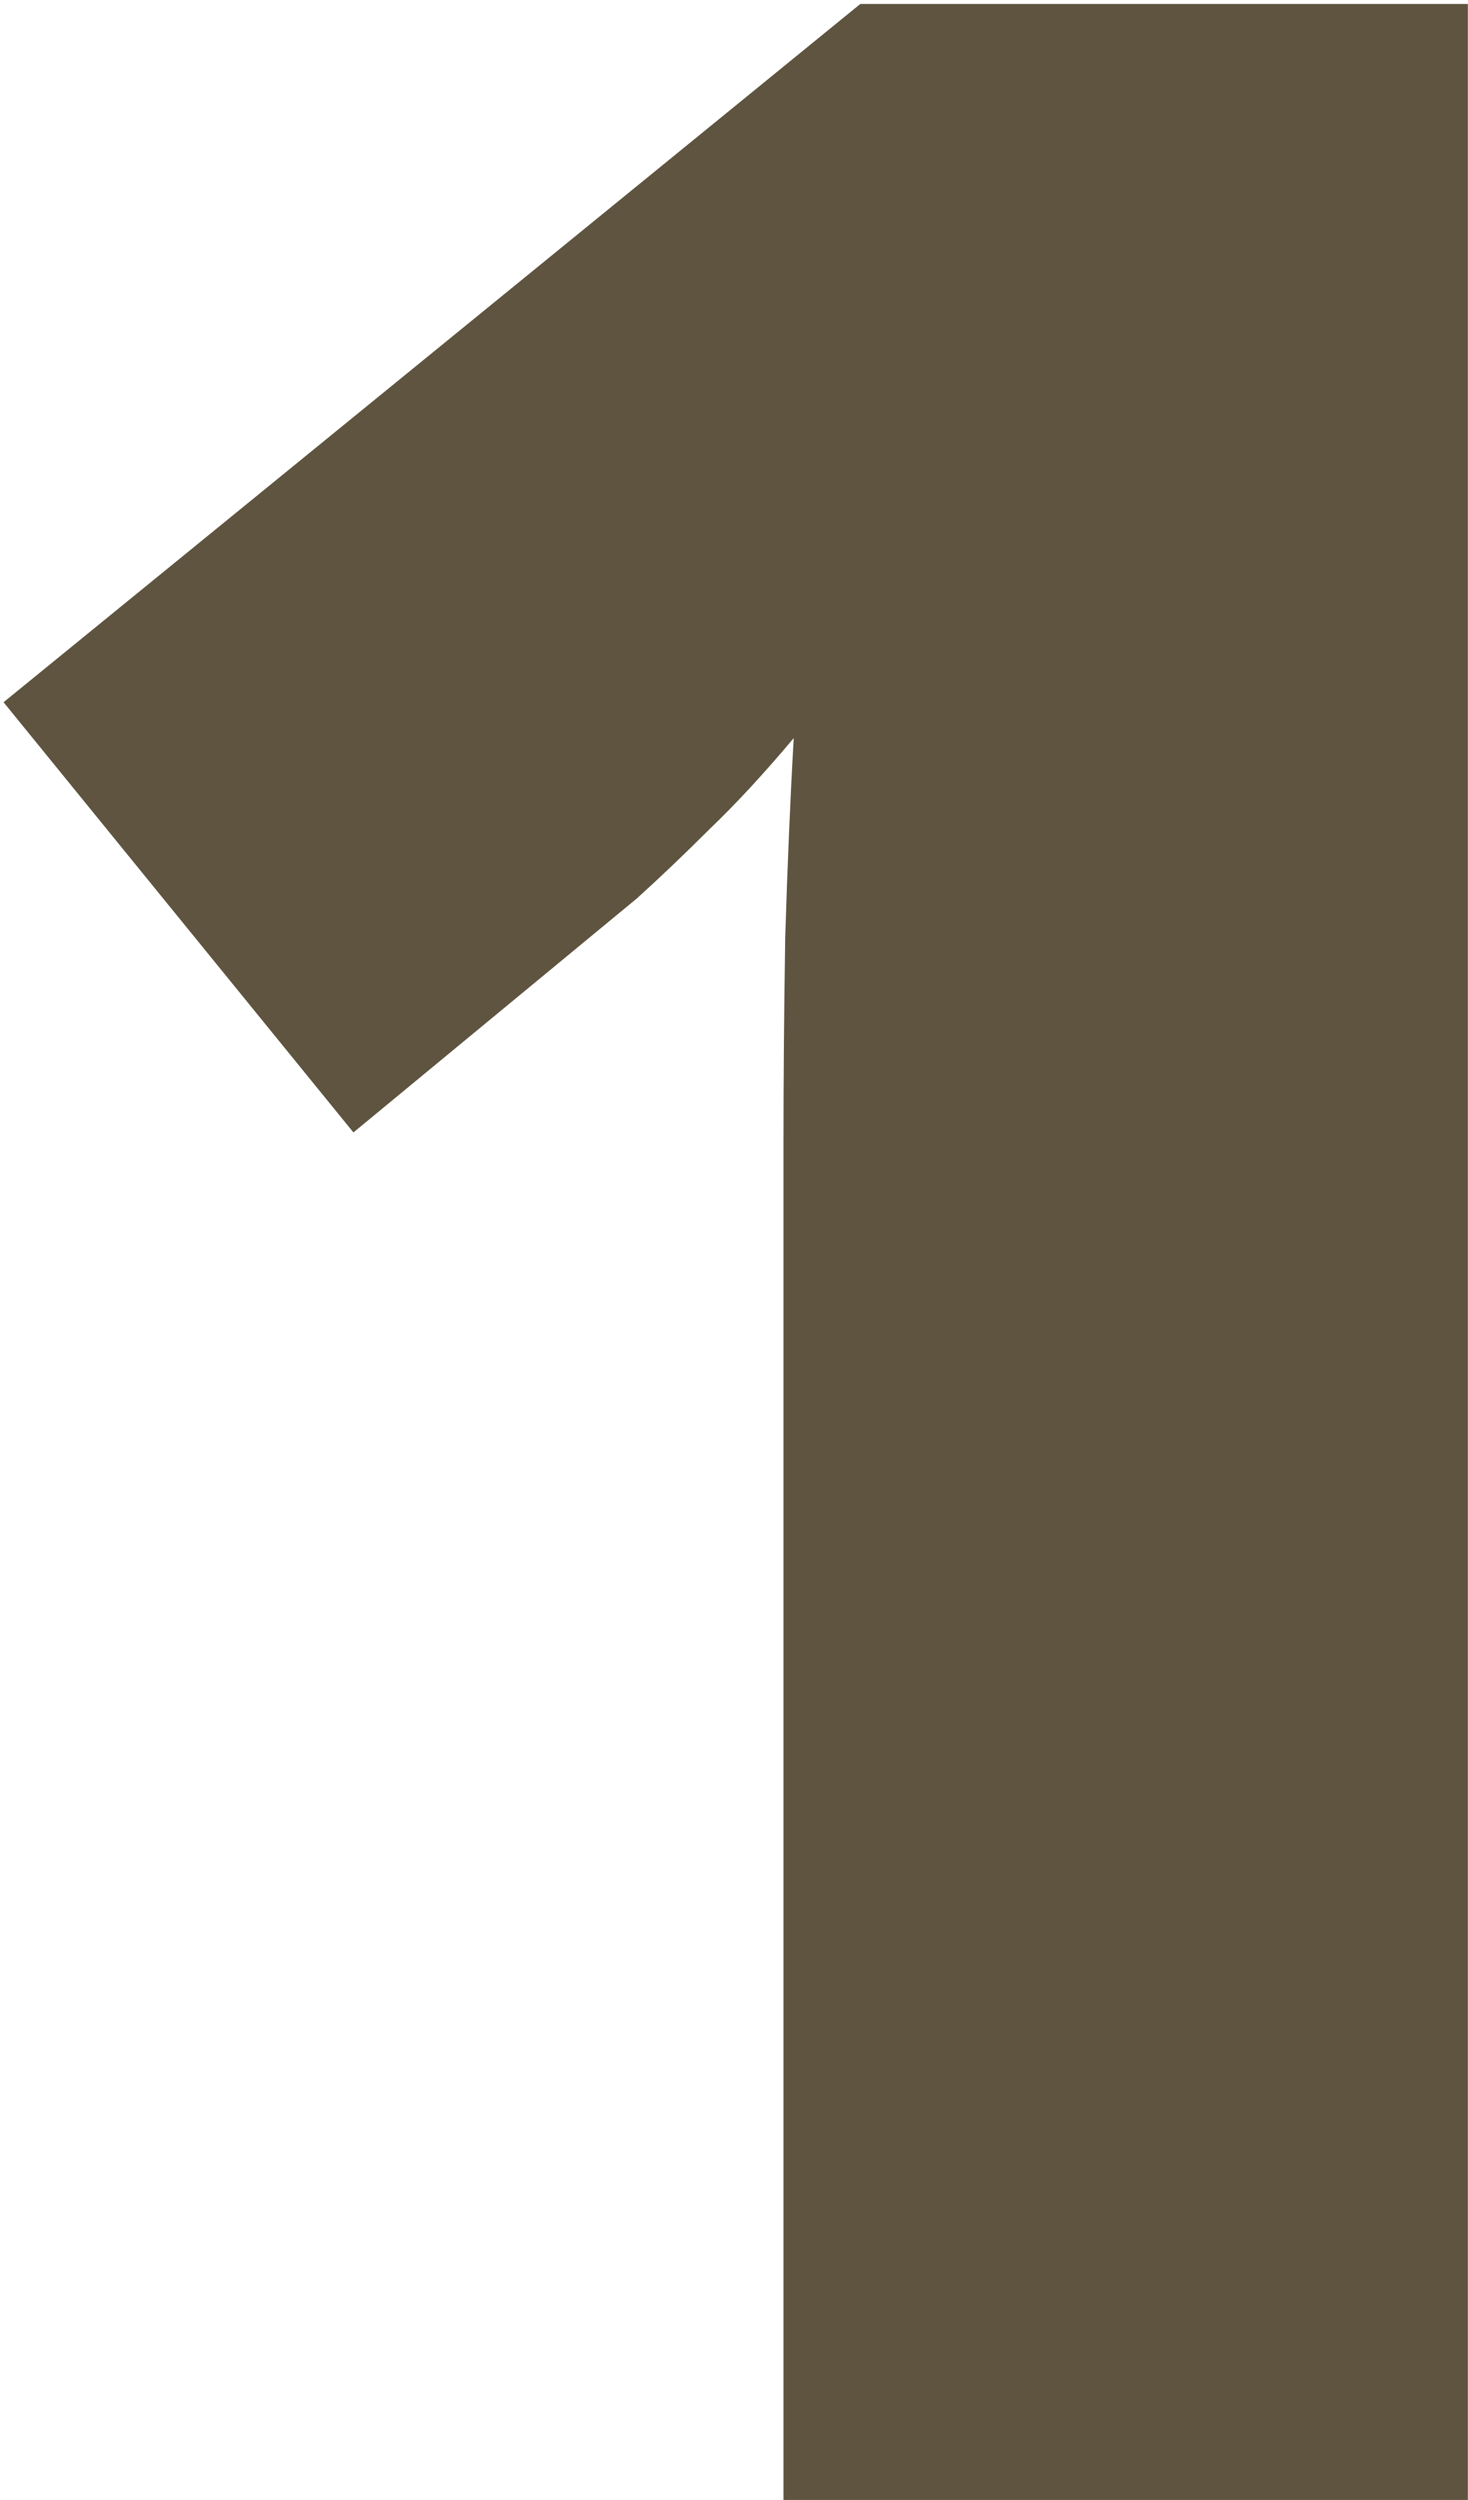 <?xml version="1.0" encoding="UTF-8"?> <svg xmlns="http://www.w3.org/2000/svg" width="84" height="143" viewBox="0 0 84 143" fill="none"> <path d="M83.992 143H44.832V72.394C44.832 71.092 44.832 68.716 44.832 65.266C44.832 61.75 44.865 57.876 44.93 53.645C45.06 49.413 45.223 45.604 45.418 42.219C43.725 44.237 42.13 45.962 40.633 47.395C39.2 48.827 37.801 50.161 36.434 51.398L20.223 64.777L0.203 40.168L49.227 0.227H83.992V143Z" fill="#5E543F"></path> </svg> 